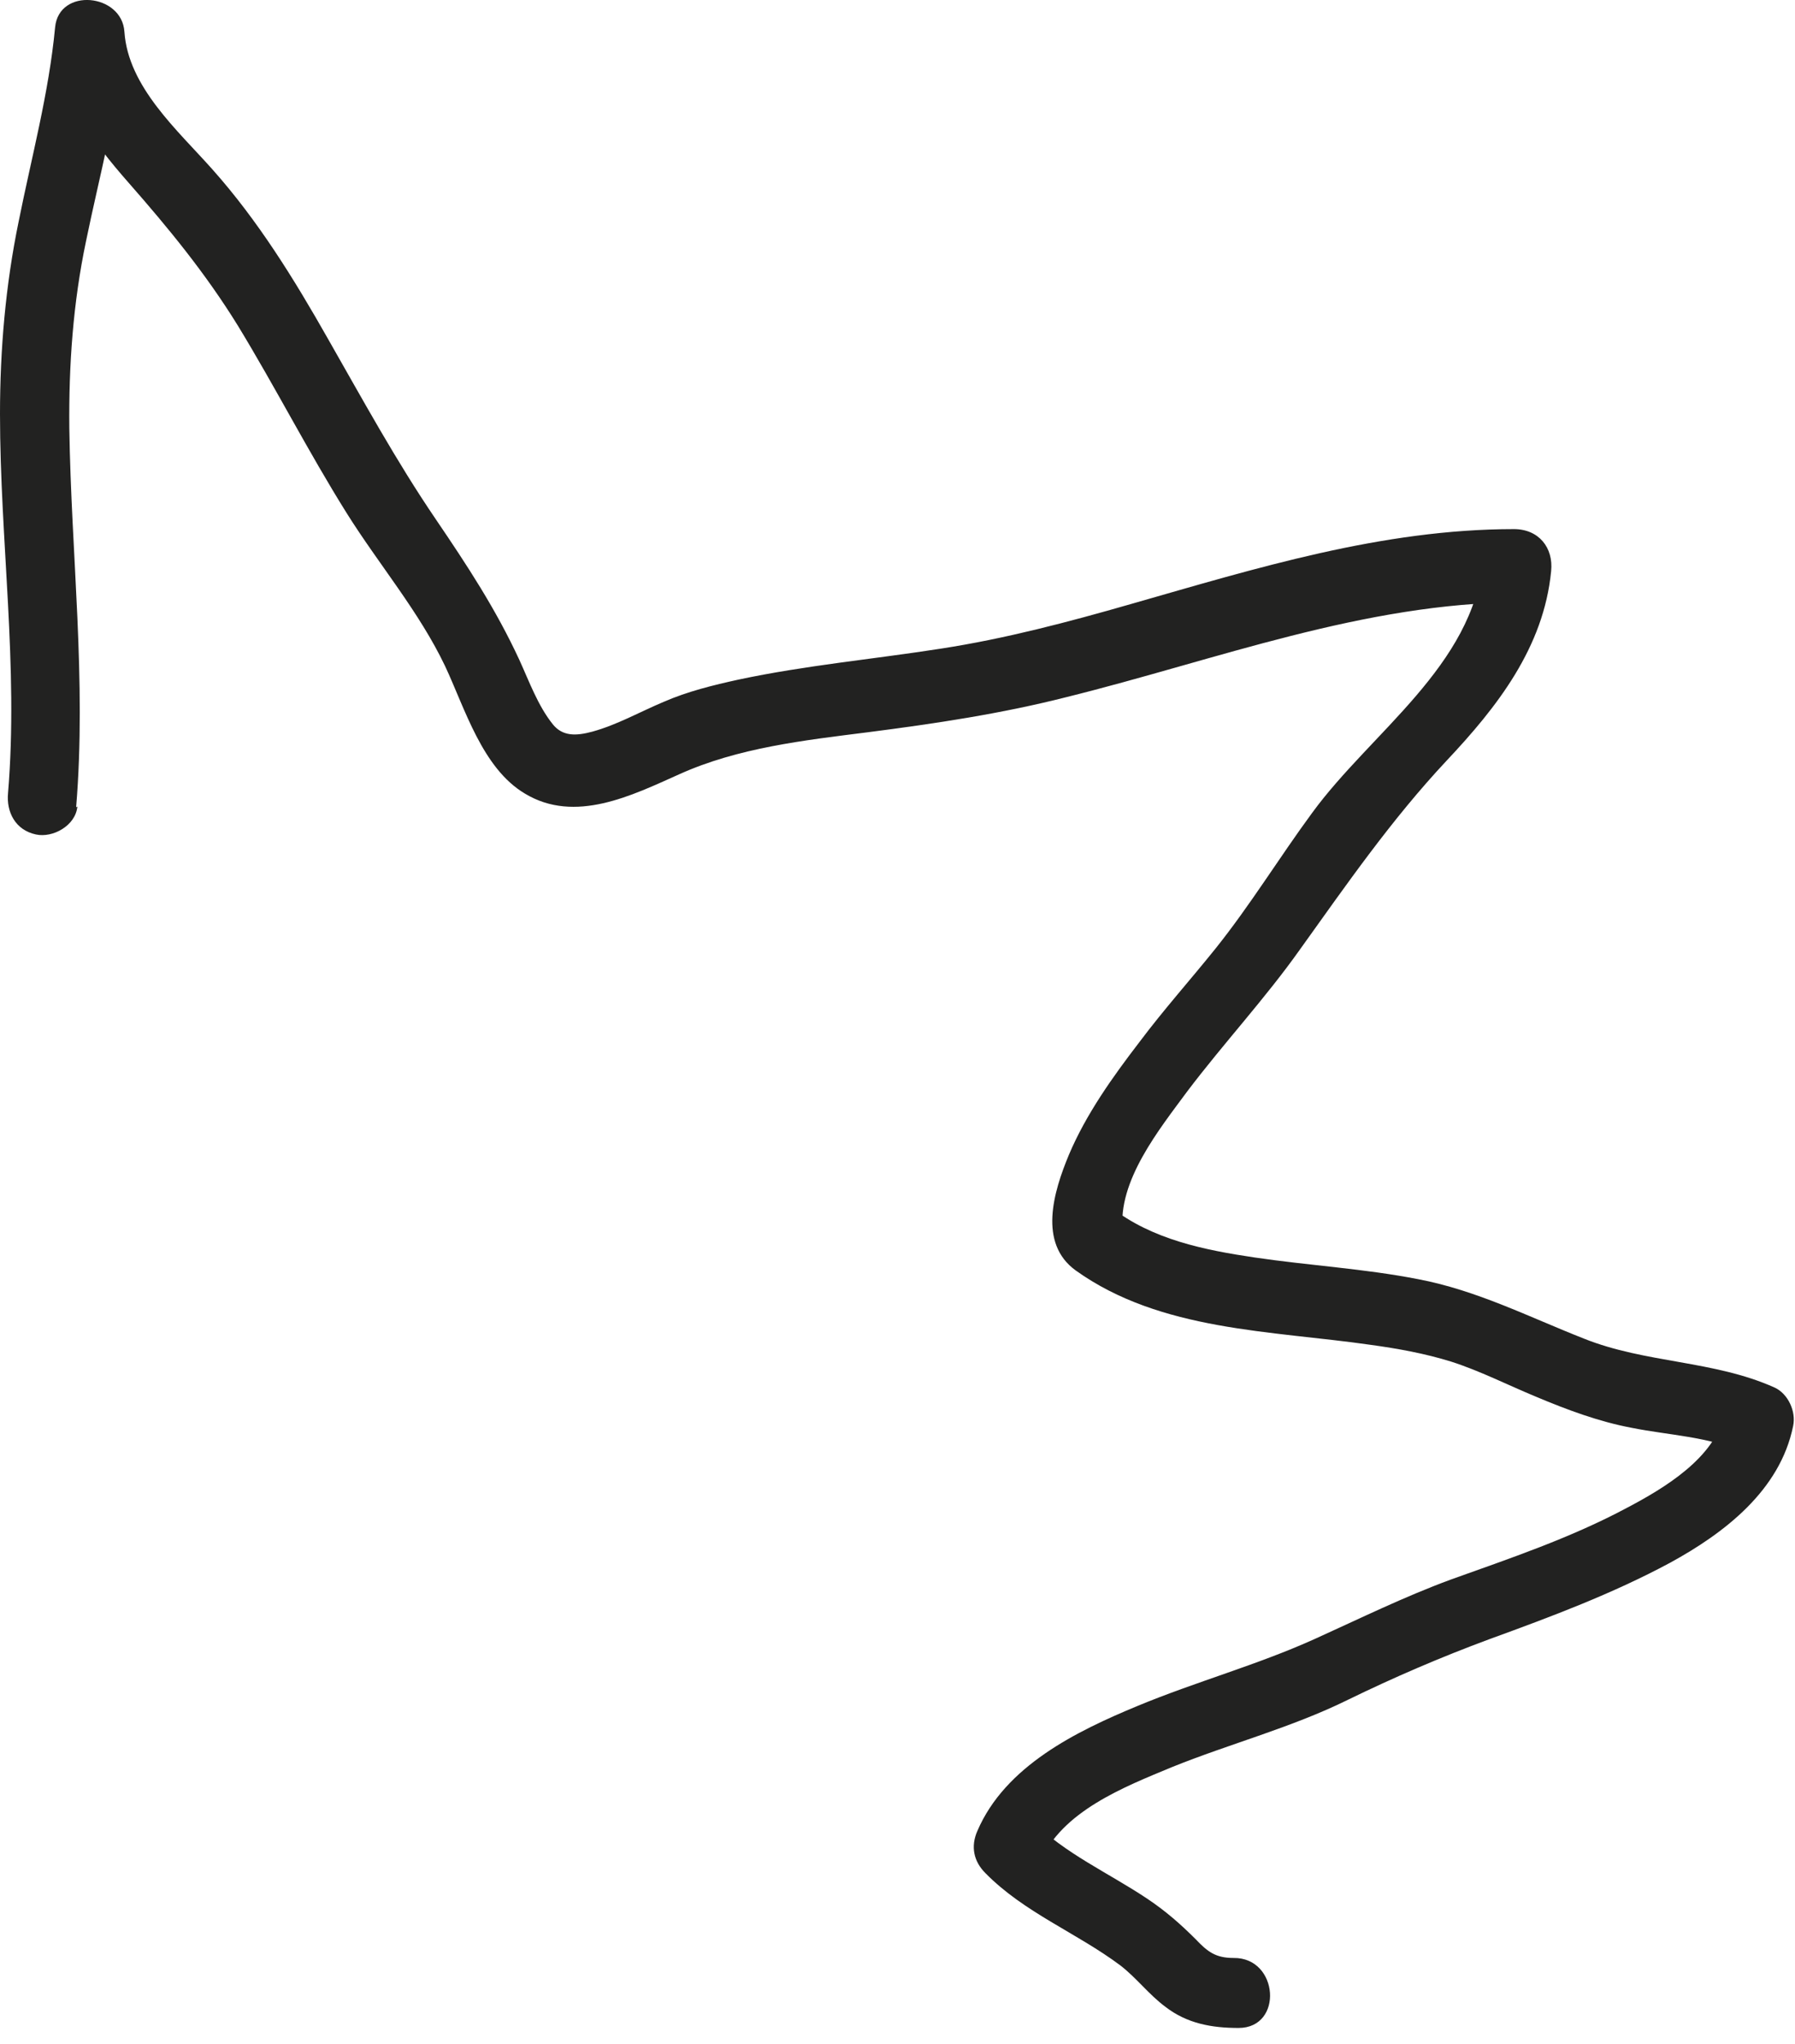 <?xml version="1.0" encoding="utf-8"?>
<svg xmlns="http://www.w3.org/2000/svg" fill="none" height="100%" overflow="visible" preserveAspectRatio="none" style="display: block;" viewBox="0 0 29 33" width="100%">
<path d="M1.23 13.033C1.4 10.983 1.15 8.953 1.12 6.913C1.11 5.893 1.18 4.893 1.39 3.893C1.61 2.823 1.9 1.773 2 0.683C1.63 0.663 1.25 0.633 0.88 0.613C0.93 1.533 1.49 2.283 2.08 2.953C2.73 3.693 3.32 4.413 3.84 5.253C4.45 6.253 4.98 7.293 5.6 8.283C6.12 9.113 6.77 9.873 7.19 10.753C7.51 11.433 7.79 12.403 8.48 12.813C9.29 13.303 10.21 12.843 10.97 12.503C11.92 12.073 12.99 11.953 14.02 11.823C15.11 11.683 16.18 11.523 17.24 11.253C19.66 10.653 22.03 9.733 24.56 9.723C24.36 9.493 24.16 9.273 23.96 9.043C23.8 10.753 22.15 11.823 21.2 13.123C20.67 13.843 20.2 14.613 19.64 15.313C19.23 15.823 18.8 16.303 18.41 16.823C17.98 17.383 17.55 17.983 17.27 18.643C17.02 19.243 16.77 20.073 17.38 20.513C18.75 21.493 20.54 21.483 22.14 21.713C22.58 21.773 23.02 21.853 23.44 21.983C23.91 22.133 24.36 22.363 24.82 22.553C25.32 22.763 25.83 22.953 26.36 23.053C26.96 23.173 27.59 23.193 28.16 23.443C28.06 23.233 27.96 23.033 27.86 22.823C27.71 23.533 26.9 24.023 26.27 24.353C25.37 24.833 24.39 25.163 23.44 25.503C22.68 25.783 21.97 26.133 21.24 26.463C20.31 26.883 19.32 27.153 18.38 27.543C17.39 27.953 16.24 28.513 15.79 29.563C15.68 29.813 15.73 30.053 15.92 30.243C16.55 30.883 17.39 31.203 18.1 31.733C18.36 31.933 18.56 32.203 18.83 32.403C19.18 32.673 19.58 32.743 20.01 32.743C20.74 32.743 20.66 31.603 19.93 31.613C19.64 31.613 19.51 31.513 19.32 31.313C19.07 31.063 18.83 30.853 18.53 30.653C17.9 30.233 17.21 29.933 16.67 29.393C16.71 29.623 16.76 29.843 16.8 30.073C17.15 29.243 18.16 28.853 18.93 28.533C19.87 28.153 20.87 27.893 21.78 27.443C22.52 27.083 23.26 26.763 24.07 26.463C25.06 26.103 26.05 25.733 26.98 25.233C27.86 24.753 28.76 24.063 28.97 23.023C29.02 22.793 28.89 22.503 28.67 22.403C27.69 21.963 26.59 22.013 25.59 21.613C24.7 21.263 23.86 20.833 22.91 20.653C22.04 20.483 21.15 20.433 20.27 20.303C19.46 20.183 18.61 20.013 17.95 19.493C18.01 19.623 18.08 19.753 18.14 19.873C18.05 19.073 18.73 18.233 19.18 17.623C19.77 16.843 20.44 16.123 21 15.333C21.76 14.273 22.48 13.233 23.37 12.283C24.19 11.413 24.94 10.453 25.06 9.223C25.1 8.843 24.86 8.543 24.46 8.543C22.33 8.543 20.3 9.173 18.27 9.753C17.26 10.043 16.24 10.313 15.2 10.473C14.11 10.643 13.01 10.743 11.93 10.973C11.52 11.063 11.11 11.163 10.72 11.333C10.34 11.493 9.97 11.703 9.57 11.813C9.31 11.883 9.09 11.893 8.93 11.693C8.69 11.393 8.55 11.003 8.39 10.653C8.01 9.833 7.55 9.133 7.04 8.383C6.4 7.443 5.86 6.453 5.3 5.473C4.75 4.503 4.17 3.563 3.43 2.733C2.87 2.103 2.07 1.403 2.01 0.513C1.97 -0.107 0.95 -0.207 0.89 0.443C0.79 1.503 0.51 2.533 0.3 3.583C0.09 4.603 0 5.643 0 6.683C0 8.723 0.3 10.763 0.13 12.803C0.1 13.113 0.25 13.403 0.58 13.473C0.85 13.533 1.22 13.333 1.25 13.023L1.23 13.033Z" fill="#222221" id="Vector"/>
</svg>